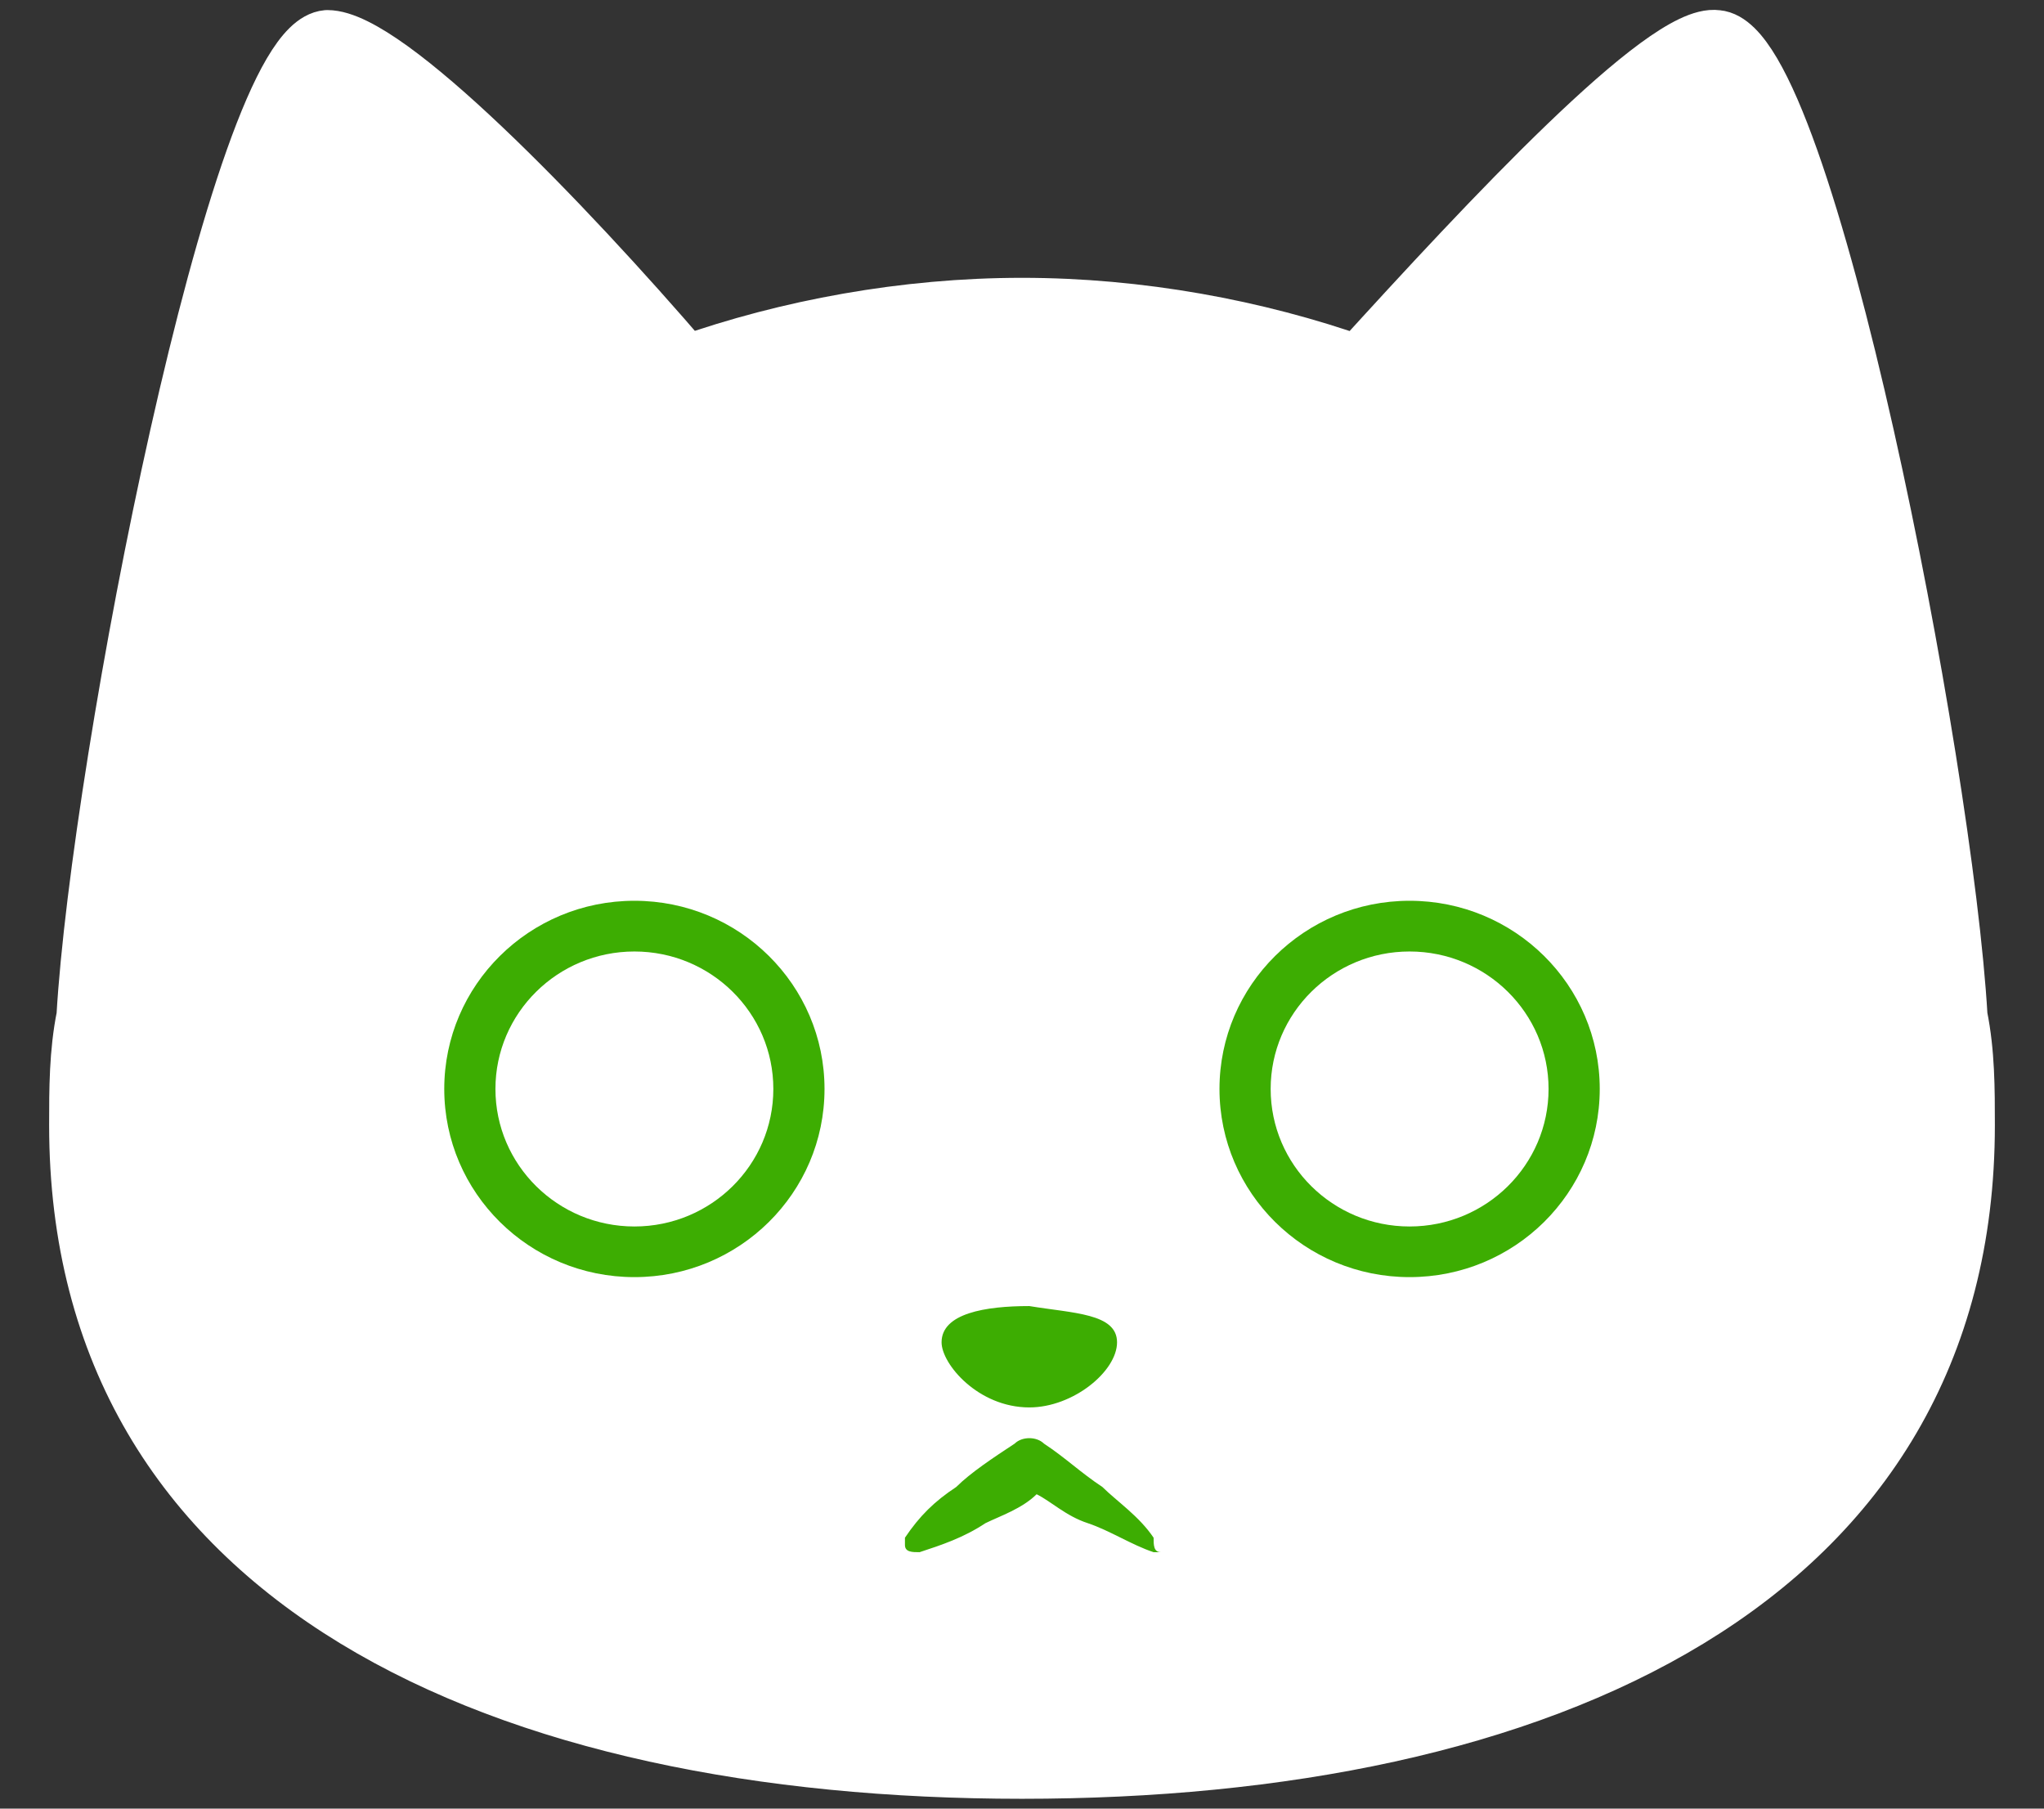 <svg width="26" height="23" viewBox="0 0 26 23" fill="none" xmlns="http://www.w3.org/2000/svg">
<rect x="0" y="0" width="26" height="23" fill="#333333" stroke="none"/>
<path d="M24.907 12.928C24.721 9.707 22.953 0.595 21.837 0.503C21.186 0.411 18.953 2.804 17.279 4.644C15.977 4.184 14.488 3.908 13 3.908C11.512 3.908 10.023 4.184 8.721 4.644C7.14 2.804 4.907 0.503 4.163 0.503C3.047 0.595 1.279 9.707 1.093 12.928C1 13.388 1 13.848 1 14.309C1 20.107 6.395 22.5 13 22.5C19.605 22.5 25 20.107 25 14.309C25 13.848 25 13.388 24.907 12.928Z" fill="white" stroke="white" stroke-width="0.75" stroke-miterlimit="10" stroke-linecap="round" stroke-linejoin="round"/>
<path d="M8.07 16.241C9.405 16.241 10.488 15.17 10.488 13.848C10.488 12.527 9.405 11.455 8.07 11.455C6.734 11.455 5.651 12.527 5.651 13.848C5.651 15.17 6.734 16.241 8.07 16.241Z" fill="#3DAD02"/>
<path d="M8.07 15.597C9.046 15.597 9.837 14.814 9.837 13.848C9.837 12.883 9.046 12.1 8.07 12.1C7.094 12.1 6.302 12.883 6.302 13.848C6.302 14.814 7.094 15.597 8.07 15.597Z" fill="white"/>
<path d="M17.93 16.241C19.266 16.241 20.349 15.17 20.349 13.848C20.349 12.527 19.266 11.455 17.93 11.455C16.595 11.455 15.512 12.527 15.512 13.848C15.512 15.17 16.595 16.241 17.93 16.241Z" fill="#3DAD02"/>
<path d="M17.93 15.597C18.906 15.597 19.698 14.814 19.698 13.848C19.698 12.883 18.906 12.1 17.93 12.1C16.954 12.1 16.163 12.883 16.163 13.848C16.163 14.814 16.954 15.597 17.93 15.597Z" fill="white"/>
<path d="M14.674 19.555C14.488 19.279 14.209 19.094 14.023 18.91C13.744 18.726 13.558 18.542 13.279 18.358C13.186 18.266 13 18.266 12.907 18.358C12.628 18.542 12.349 18.726 12.163 18.91C11.884 19.094 11.697 19.279 11.511 19.555V19.647C11.511 19.739 11.604 19.739 11.697 19.739C11.977 19.647 12.256 19.555 12.535 19.37C12.721 19.279 13 19.186 13.186 19.002C13.372 19.094 13.558 19.279 13.837 19.37C14.116 19.463 14.395 19.647 14.674 19.739H14.767C14.674 19.739 14.674 19.647 14.674 19.555Z" fill="#3DAD02"/>
<path d="M14.209 17.07C14.209 17.438 13.651 17.898 13.093 17.898C12.442 17.898 11.977 17.346 11.977 17.07C11.977 16.701 12.535 16.609 13.093 16.609C13.651 16.701 14.209 16.701 14.209 17.07Z" fill="#3DAD02"/>
</svg>
